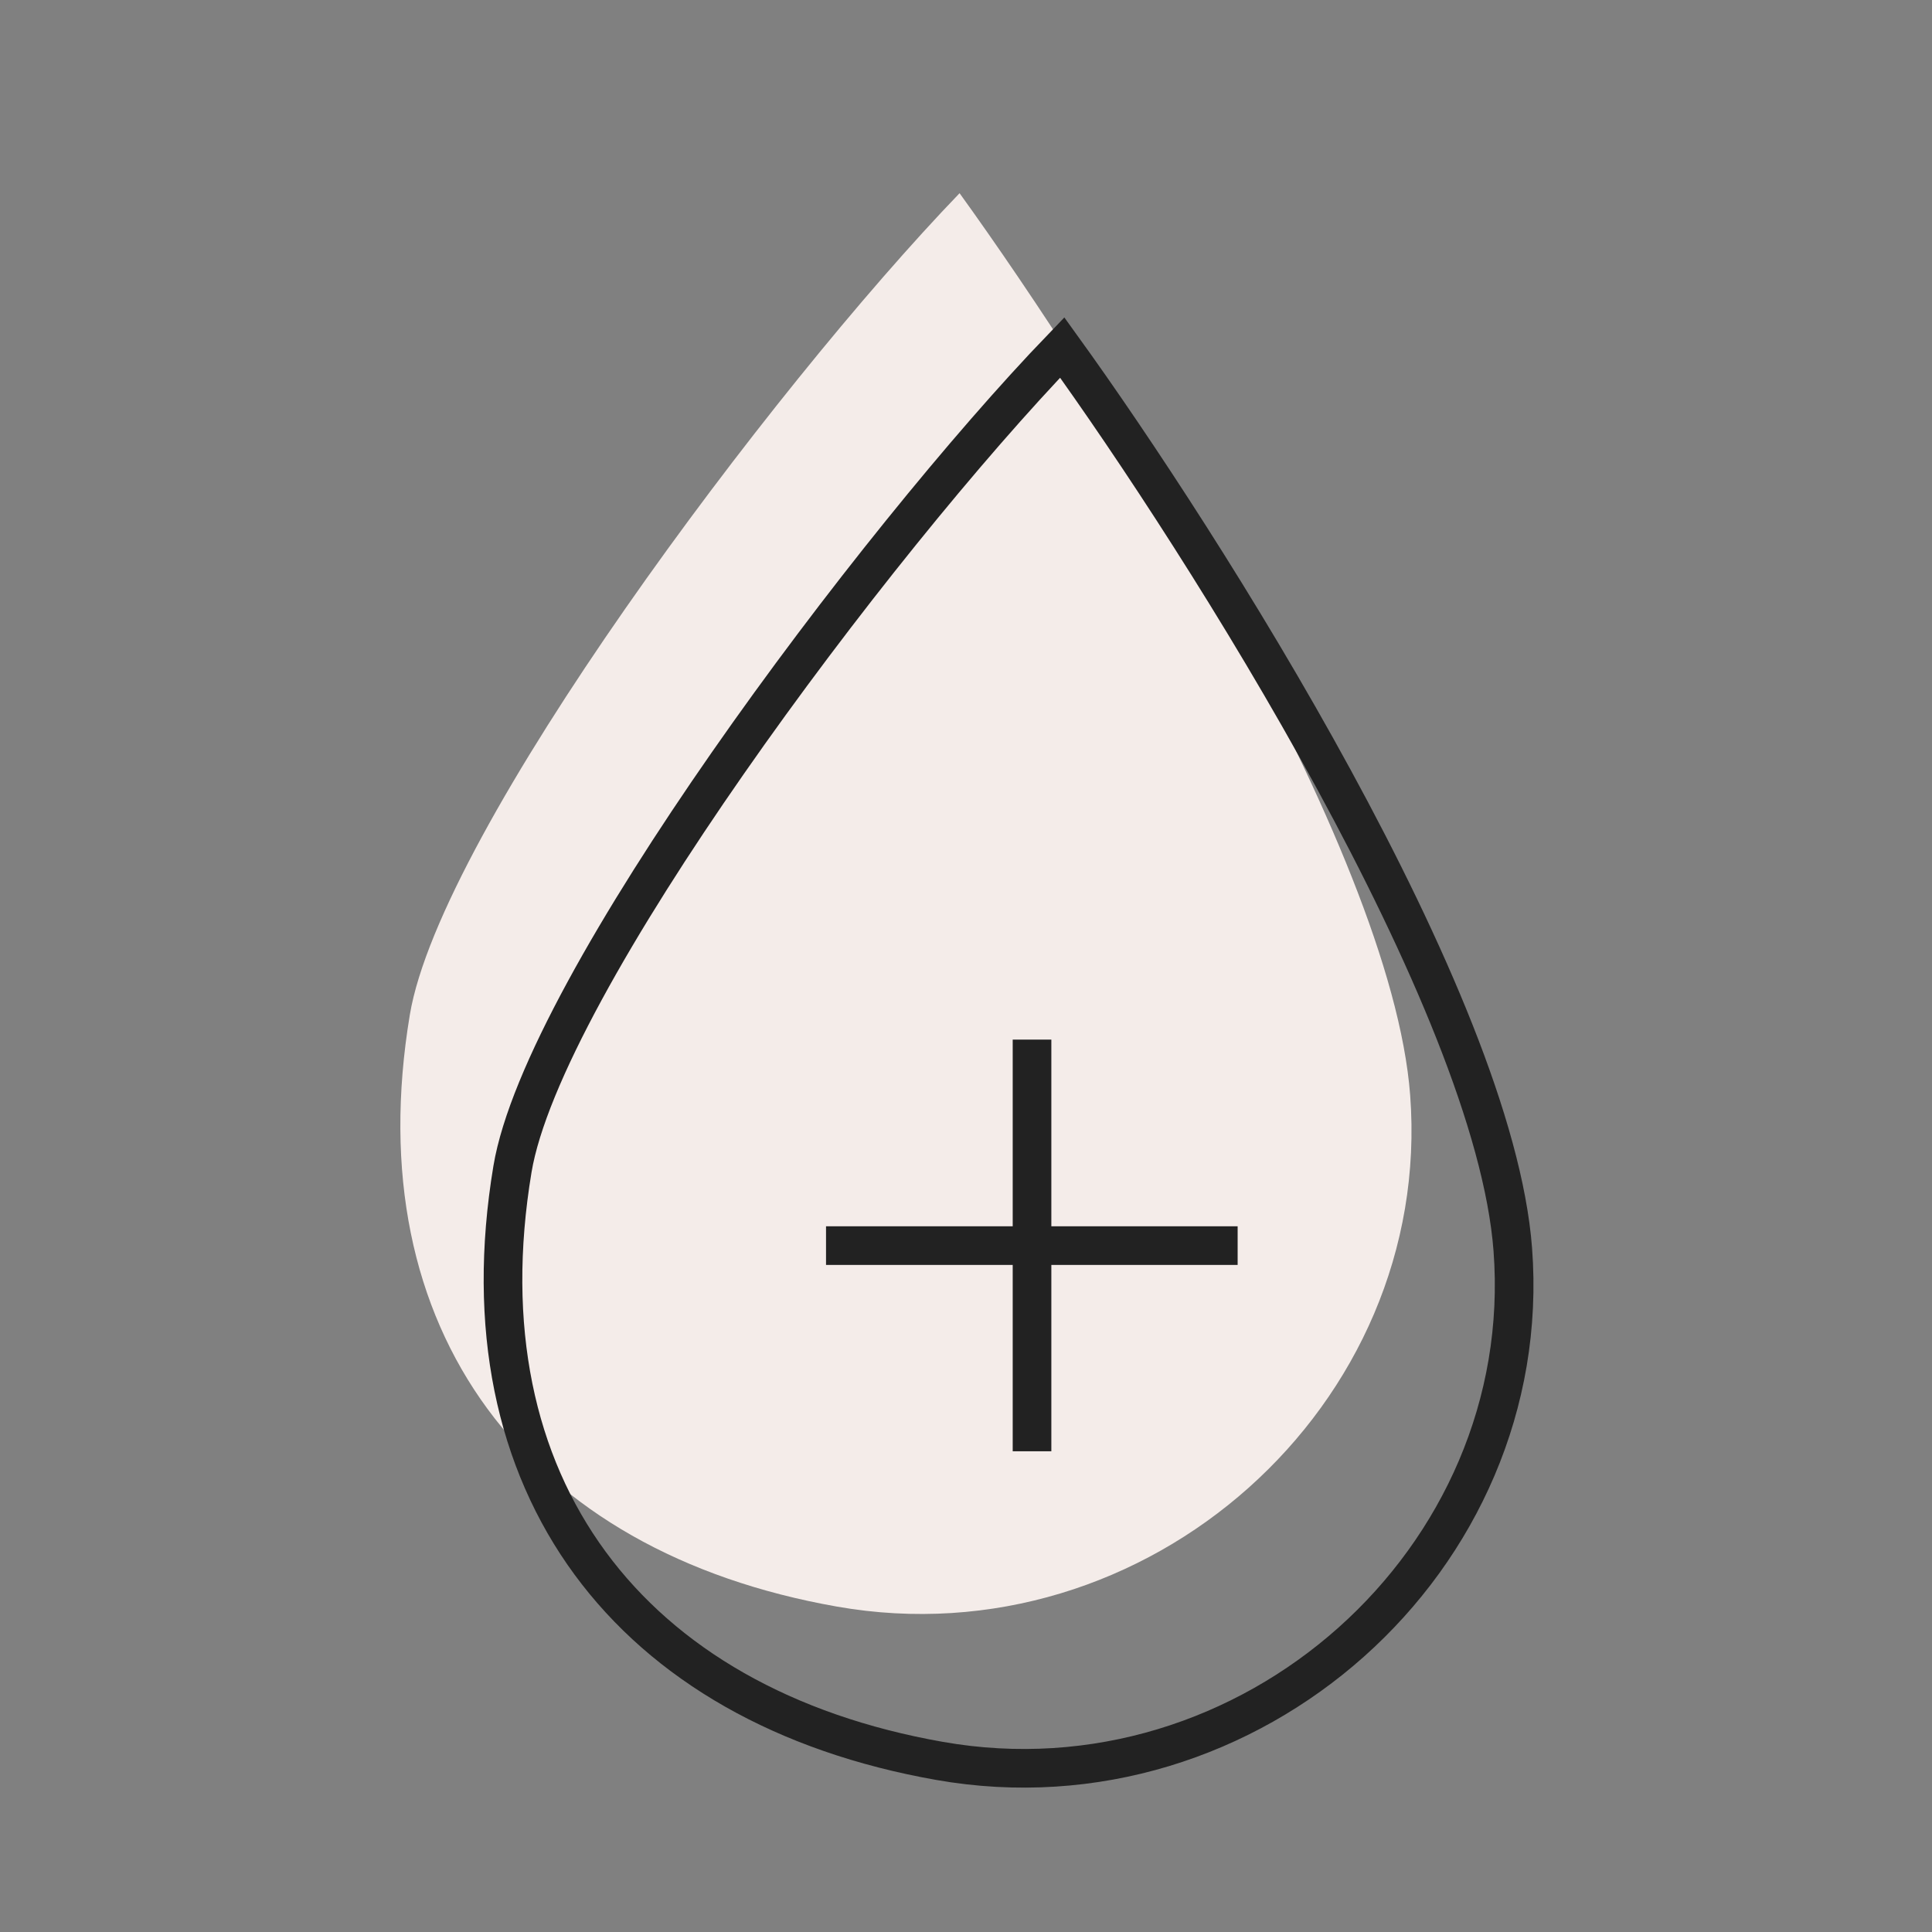 <svg width="40" height="40" viewBox="0 0 40 40" fill="none" xmlns="http://www.w3.org/2000/svg">
<rect x="0" y="0" width="40" height="40" fill="#808080" stroke="none"/>
<path d="M8.485 21.011C9.119 17.203 15.952 8.064 19.867 4C22.815 8.084 28.808 17.537 29.196 22.675C29.682 29.099 23.748 34.393 17.329 33.263C10.909 32.133 7.396 27.554 8.485 21.011Z" fill="#F4ECE9"/>
<path d="M10.61 24.206C11.244 20.398 18.077 11.26 21.992 7.195C24.94 11.279 30.933 20.732 31.321 25.871C31.807 32.294 25.873 37.588 19.454 36.458C13.034 35.328 9.521 30.749 10.61 24.206Z" stroke="#222222" stroke-width="0.8"/>
<path d="M17.102 25.789H25.624" stroke="#222222" stroke-width="0.8"/>
<path d="M21.367 30.047L21.367 21.524" stroke="#222222" stroke-width="0.8"/>
</svg>
